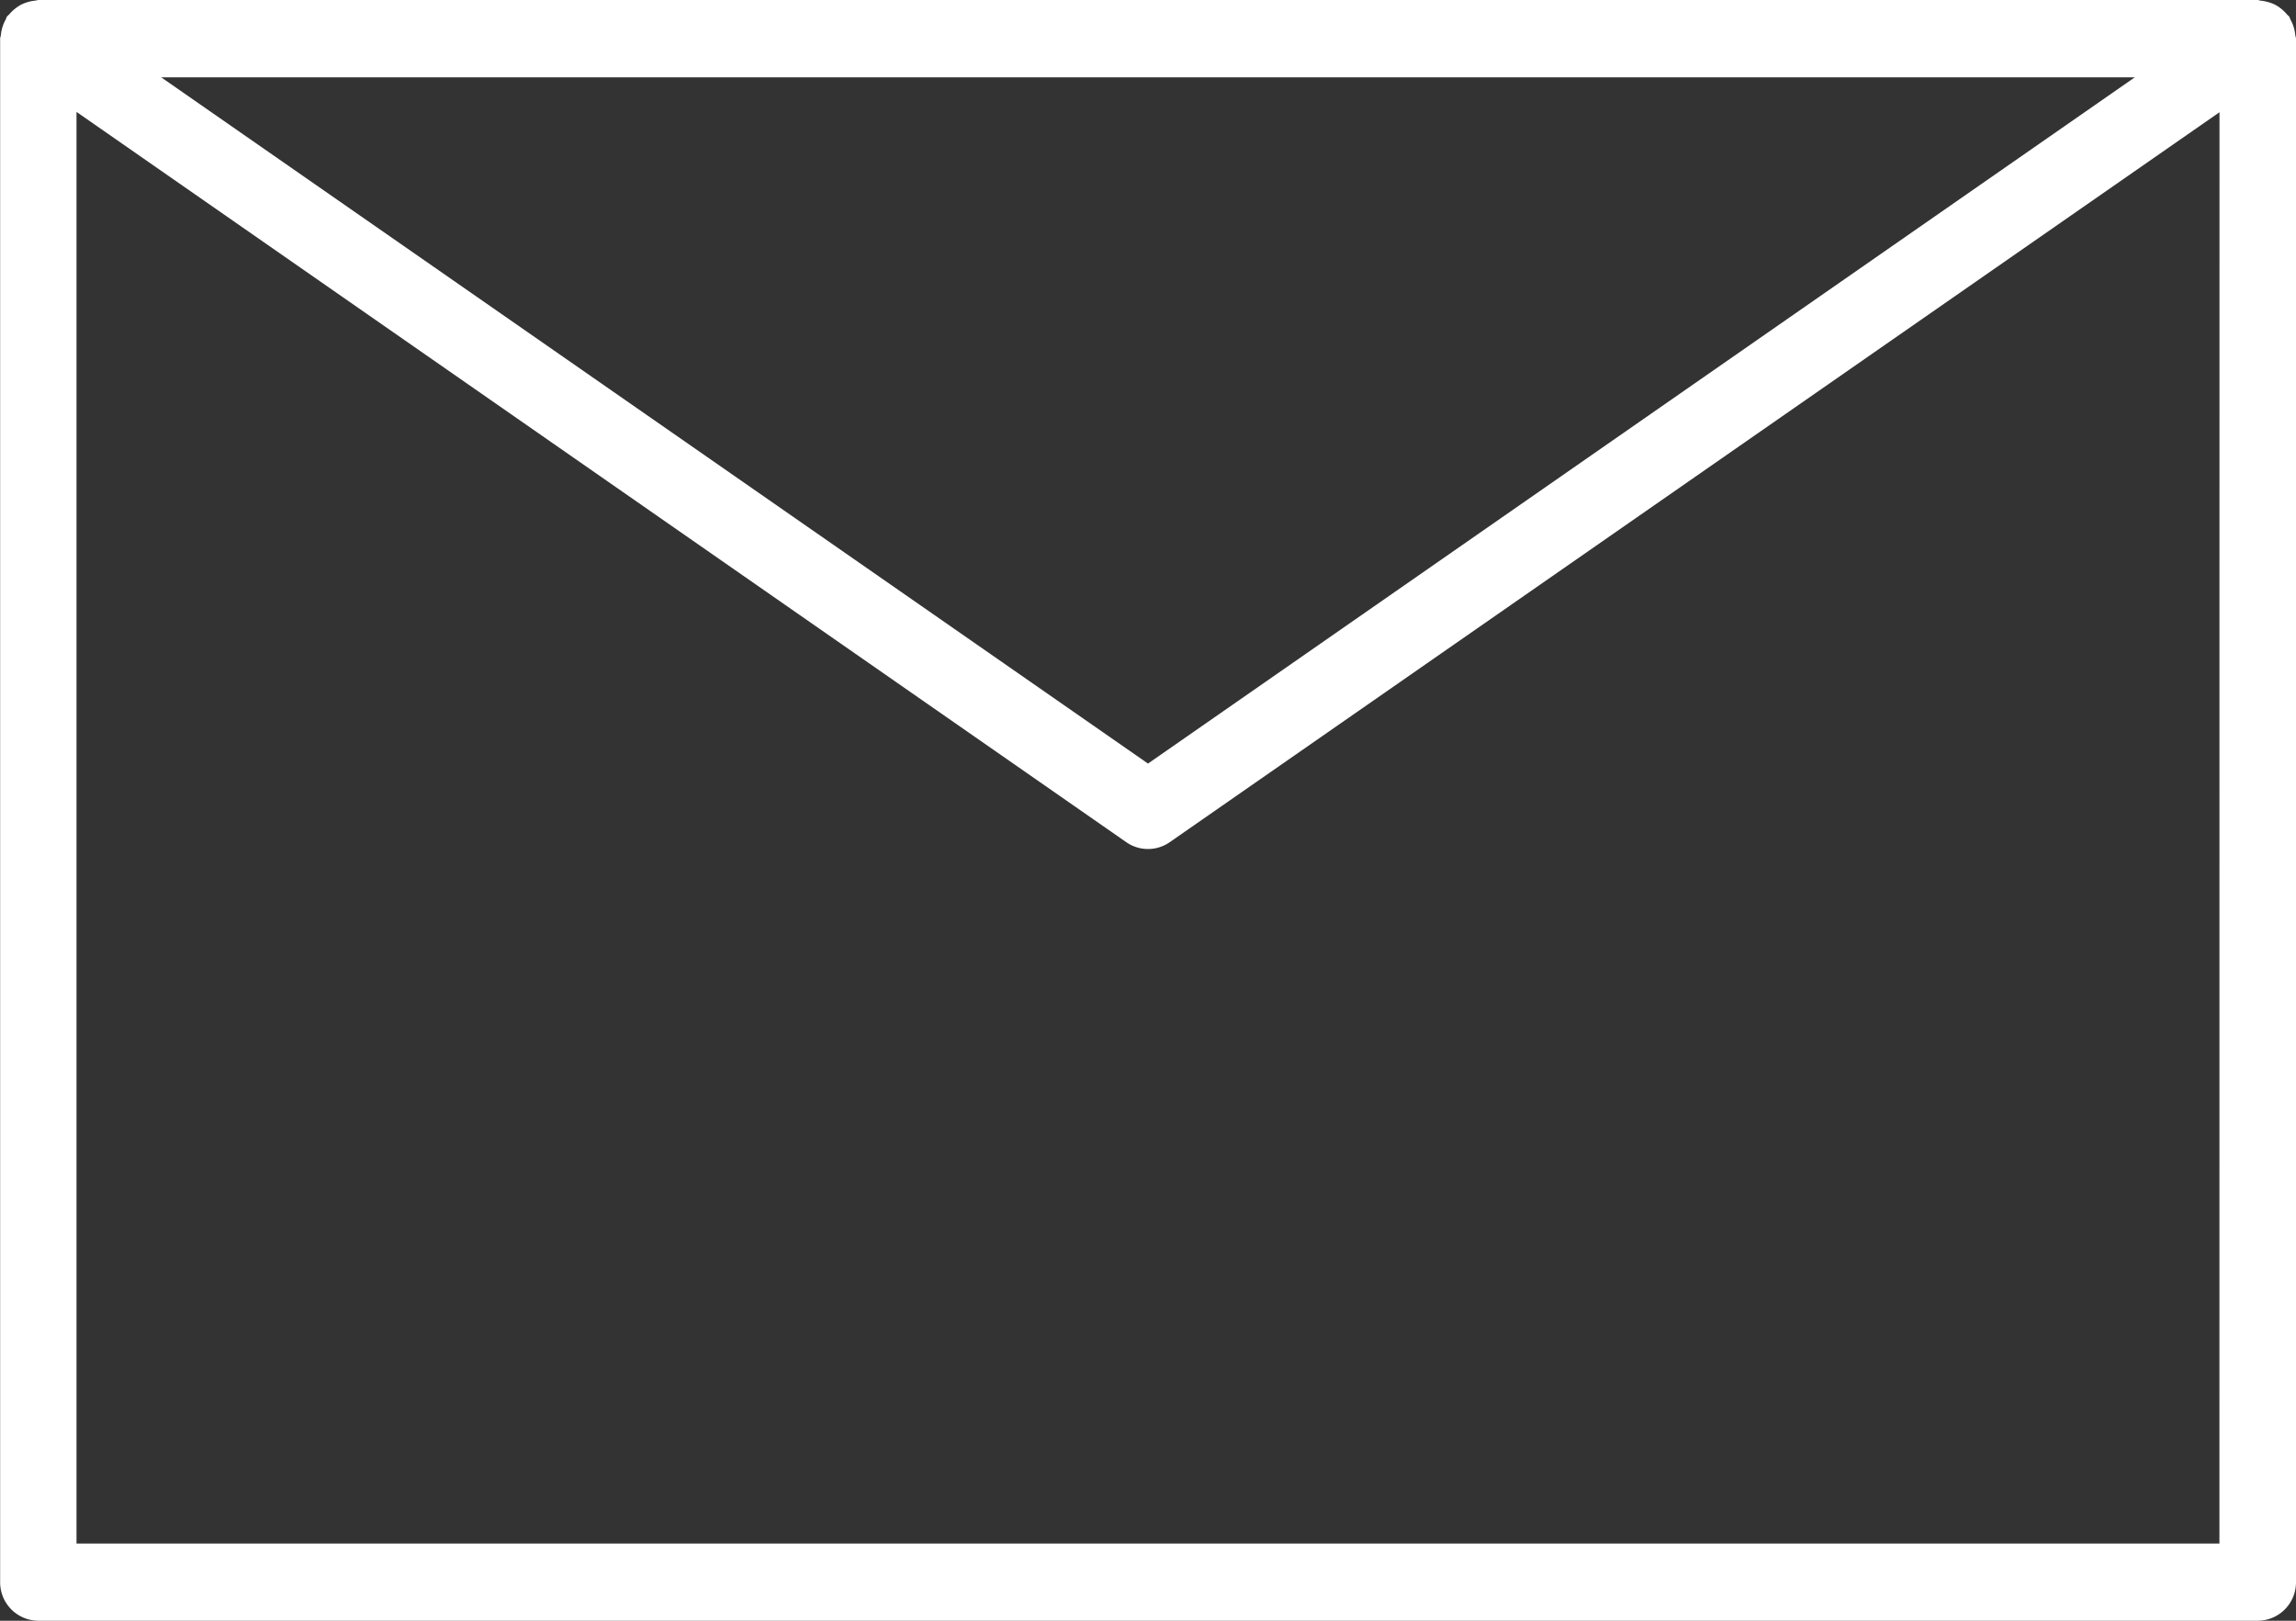 <svg xmlns="http://www.w3.org/2000/svg" width="34" height="24" viewBox="0 0 34 24"><rect x="0" y="0" width="34" height="24" fill="#333333" stroke="none"/><path d="M33.989,72.5a.6.6,0,0,0-.023-.114.551.551,0,0,0-.045-.106c-.009-.016-.011-.035-.022-.05s-.024-.022-.035-.035a.577.577,0,0,0-.084-.082.547.547,0,0,0-.086-.057.533.533,0,0,0-.1-.039.631.631,0,0,0-.113-.023c-.017,0-.032-.01-.049-.01H.567l-.051.01a.549.549,0,0,0-.109.022.582.582,0,0,0-.1.04.564.564,0,0,0-.084.057.554.554,0,0,0-.085.082c-.011.013-.025.021-.035.035s-.012.034-.022.05a.551.551,0,0,0-.045.106.6.6,0,0,0-.023.114c0,.019-.011.035-.011.057V95.413a.569.569,0,0,0,.567.571H33.433A.569.569,0,0,0,34,95.413V72.558C34,72.538,33.991,72.522,33.989,72.5Zm-2.376.629L17,83.291,2.387,73.129Zm1.253,21.712H1.133v-21.2L16.678,84.455a.563.563,0,0,0,.644,0L32.867,73.646Z" transform="translate(0 -71.984)" fill="#fff"/></svg>